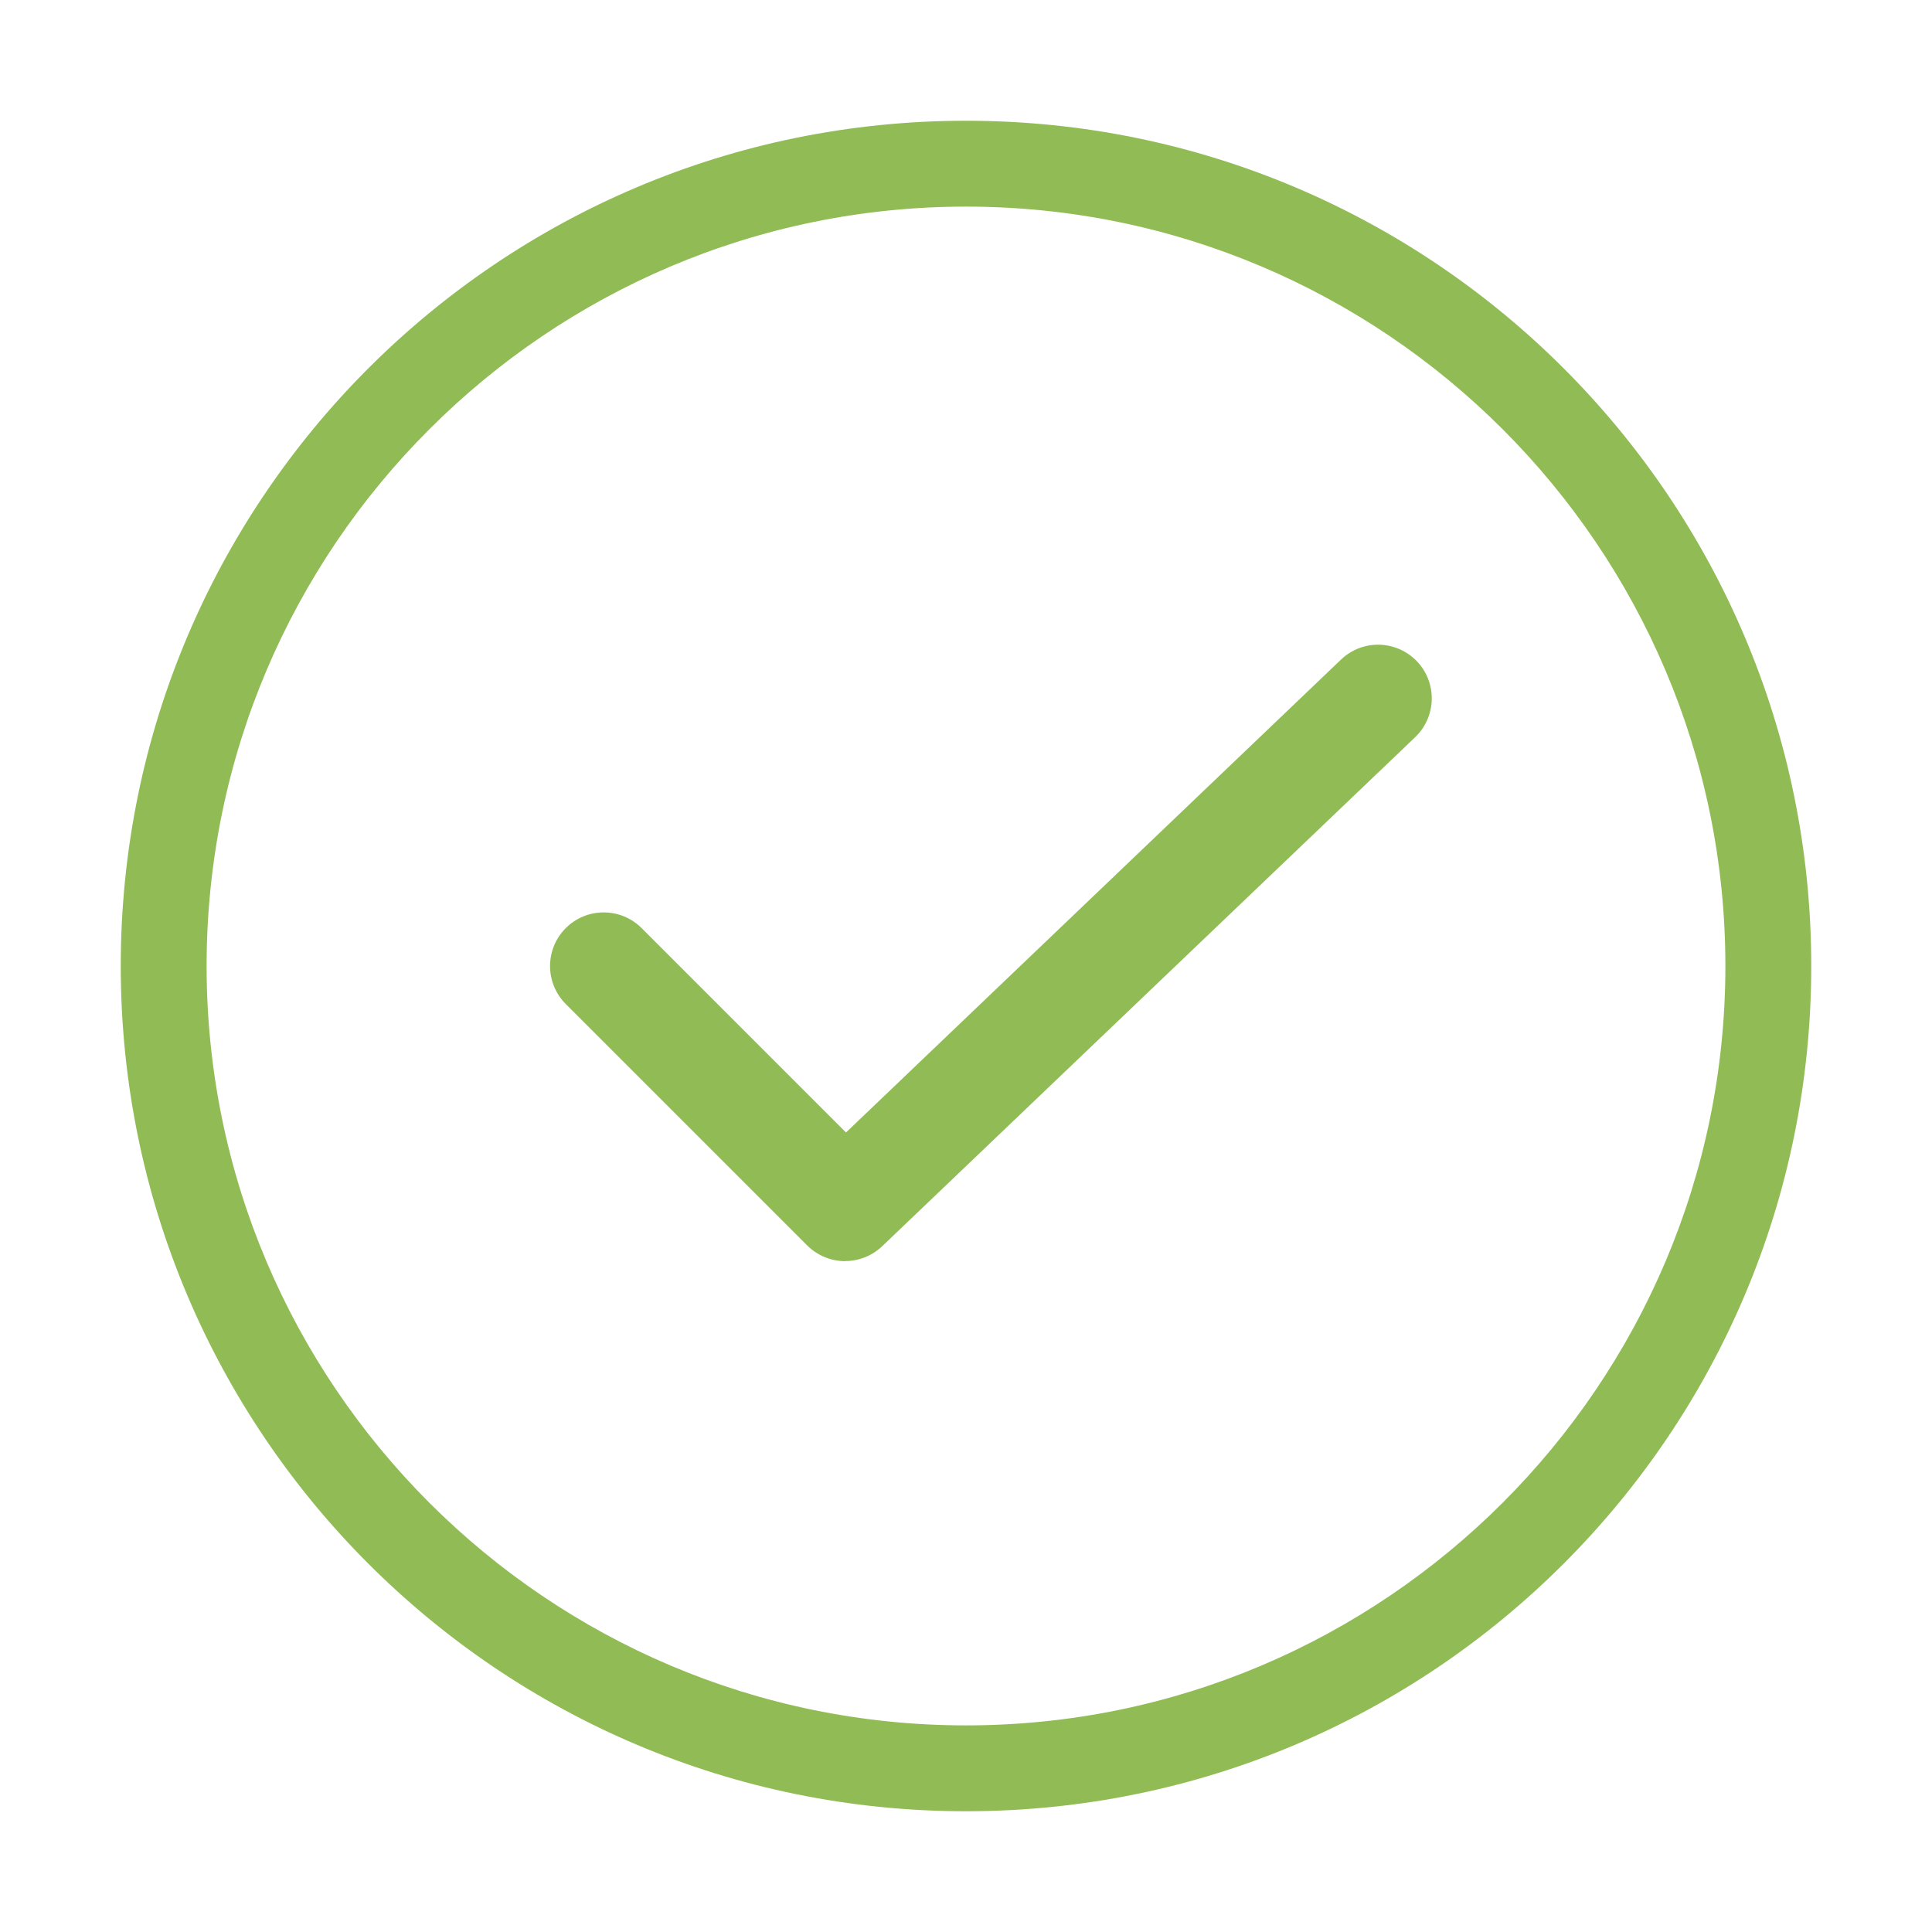 <?xml version="1.0" encoding="UTF-8"?><svg id="Plein_print" xmlns="http://www.w3.org/2000/svg" viewBox="0 0 180 180"><defs><style>.cls-1{fill:#91bc55;stroke-width:0px;}</style></defs><path class="cls-1" d="M90,19.25c39.01,0,70.75,31.74,70.75,70.75s-31.74,70.75-70.75,70.75S19.25,129.01,19.25,90,50.99,19.25,90,19.25M90,11.25C46.51,11.25,11.25,46.51,11.25,90s35.26,78.75,78.75,78.75,78.75-35.26,78.75-78.75S133.49,11.25,90,11.25h0Z"/><path class="cls-1" d="M78.75,117.5c-1.28,0-2.56-.49-3.54-1.46l-22.5-22.5c-1.95-1.95-1.95-5.12,0-7.07,1.95-1.95,5.12-1.95,7.07,0l19.04,19.04,46.12-44.06c2-1.91,5.16-1.83,7.07.16,1.91,2,1.83,5.16-.16,7.07l-49.66,47.43c-.97.92-2.21,1.38-3.45,1.38Z"/></svg>